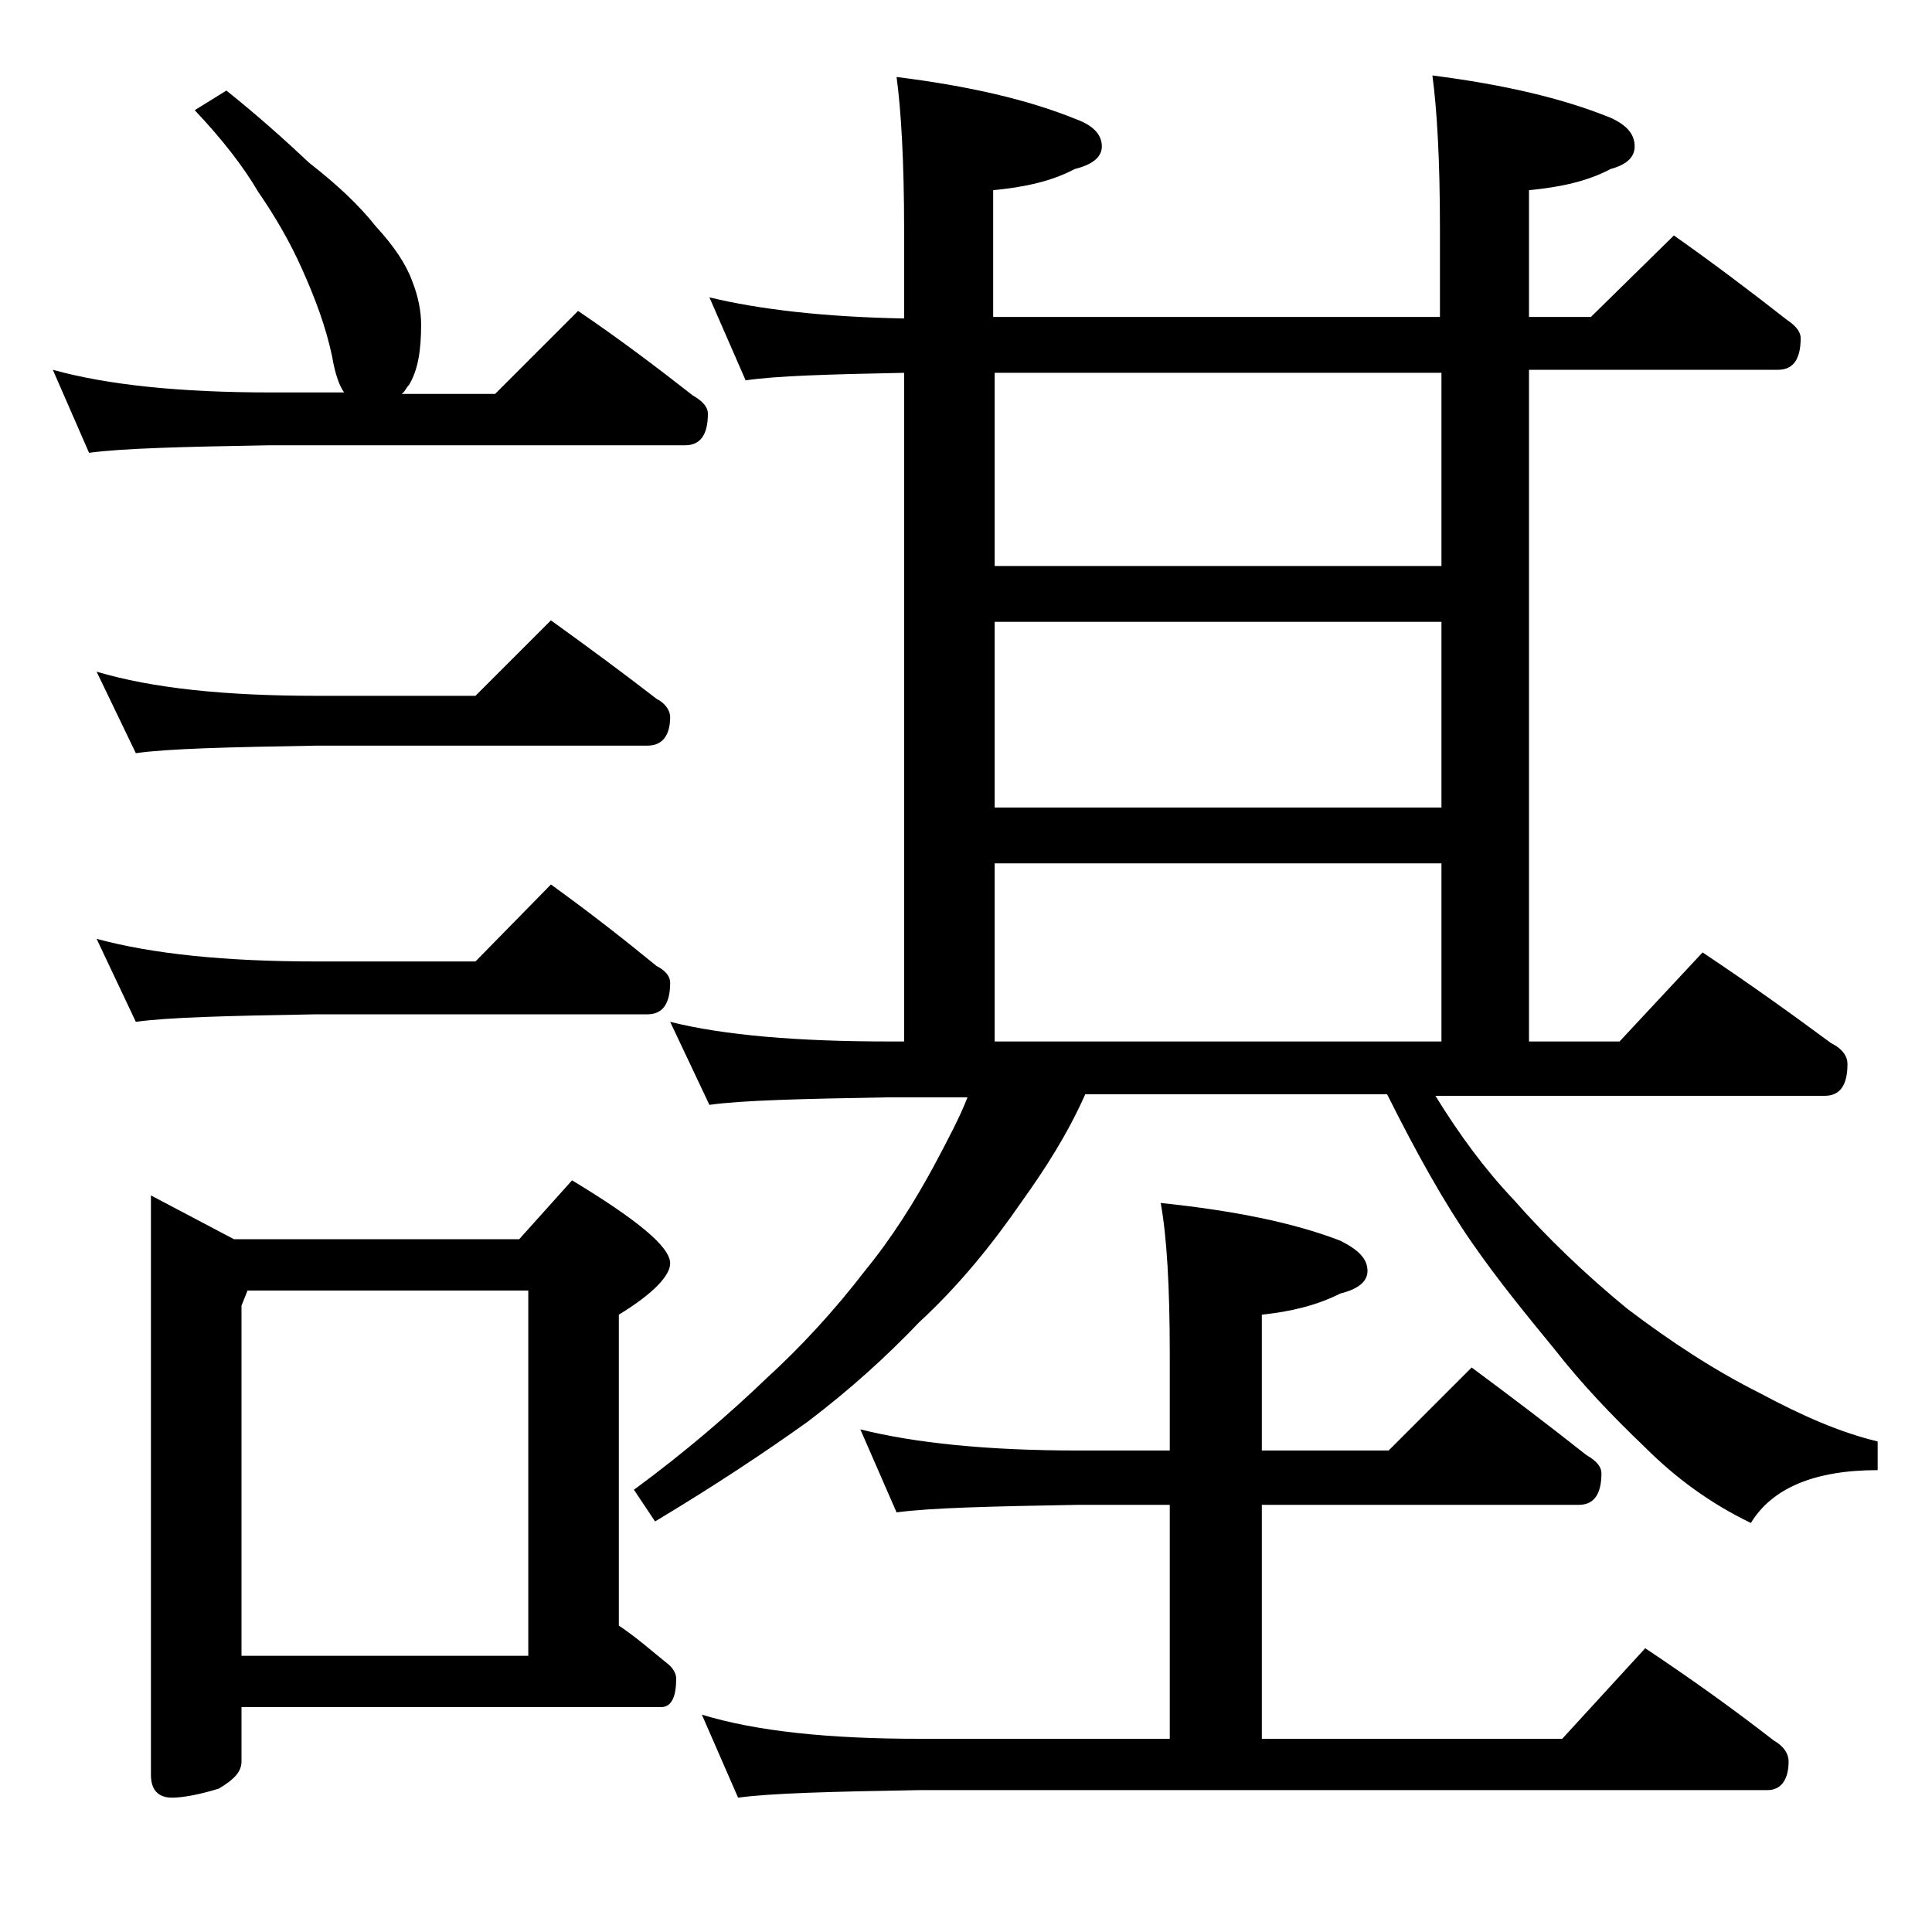 <?xml version="1.0" encoding="utf-8"?>
<!-- Generator: Adobe Illustrator 18.0.0, SVG Export Plug-In . SVG Version: 6.00 Build 0)  -->
<!DOCTYPE svg PUBLIC "-//W3C//DTD SVG 1.1//EN" "http://www.w3.org/Graphics/SVG/1.1/DTD/svg11.dtd">
<svg version="1.1" id="Layer_1" xmlns="http://www.w3.org/2000/svg" xmlns:xlink="http://www.w3.org/1999/xlink" x="0px" y="0px"
	 viewBox="0 0 128 128" enable-background="new 0 0 128 128" xml:space="preserve">
<path d="M15,6c2,1.6,3.8,3.2,5.5,4.8c1.8,1.4,3.3,2.8,4.4,4.2c1.2,1.3,2,2.5,2.4,3.6c0.4,1,0.6,2,0.6,2.9c0,1.7-0.2,3-0.8,4
	c-0.2,0.2-0.3,0.5-0.5,0.6h6.2l5.5-5.5c2.8,1.9,5.3,3.8,7.6,5.6c0.7,0.4,1,0.8,1,1.2c0,1.4-0.5,2.1-1.5,2.1H17.9
	c-5.8,0.1-9.8,0.2-12,0.5l-2.4-5.5c3.6,1,8.4,1.5,14.4,1.5h4.9c-0.3-0.4-0.6-1.2-0.8-2.4c-0.4-1.9-1.1-3.8-2-5.8
	c-0.8-1.8-1.8-3.5-2.9-5.1c-1-1.7-2.4-3.5-4.2-5.4L15,6z M6.4,44.5c3.7,1.1,8.5,1.6,14.6,1.6h10.5l5-5c2.5,1.8,4.8,3.5,7,5.2
	c0.6,0.3,0.9,0.8,0.9,1.2c0,1.2-0.5,1.9-1.5,1.9H21c-5.9,0.1-9.9,0.2-12,0.5L6.4,44.5z M6.4,62.2c3.7,1,8.5,1.5,14.6,1.5h10.5l5-5.1
	c2.5,1.8,4.8,3.6,7,5.4c0.6,0.3,0.9,0.7,0.9,1.1c0,1.4-0.5,2.1-1.5,2.1H21c-5.9,0.1-9.9,0.2-12,0.5L6.4,62.2z M10,79.2l5.5,2.9h18.9
	l3.5-3.9c4.3,2.6,6.5,4.4,6.5,5.5c0,0.8-1.1,2-3.4,3.4v20.6c1.2,0.8,2.2,1.7,3.2,2.5c0.4,0.3,0.6,0.7,0.6,1c0,1.2-0.3,1.9-1,1.9H16
	v3.6c0,0.7-0.5,1.2-1.5,1.8c-1.3,0.4-2.4,0.6-3.1,0.6c-0.9,0-1.4-0.5-1.4-1.5V79.2z M16,109.7h19V85.5H16.4l-0.4,1V109.7z M47,19.7
	c3.3,0.8,7.6,1.3,12.9,1.4v-5.9c0-4.5-0.2-7.9-0.5-10.1c4.8,0.6,8.7,1.5,11.9,2.8C72.4,8.3,73,8.9,73,9.7c0,0.7-0.6,1.2-1.8,1.5
	c-1.5,0.8-3.3,1.2-5.4,1.4V21h29.6v-5.9c0-4.5-0.2-7.9-0.5-10.1c4.7,0.6,8.6,1.5,11.8,2.8c1.1,0.5,1.6,1.1,1.6,1.9
	c0,0.7-0.5,1.2-1.6,1.5c-1.5,0.8-3.3,1.2-5.4,1.4V21h4.1l5.5-5.4c2.7,1.9,5.2,3.8,7.5,5.6c0.6,0.4,0.9,0.8,0.9,1.2
	c0,1.4-0.5,2.1-1.5,2.1h-16.5V69h6l5.5-5.9c3,2,5.8,4,8.5,6c0.8,0.4,1.1,0.9,1.1,1.4c0,1.4-0.5,2.1-1.5,2.1H95.1
	c1.6,2.6,3.3,4.9,5.2,6.9c2.2,2.5,4.7,4.9,7.5,7.2c2.9,2.2,5.8,4.1,8.8,5.6c2.8,1.5,5.3,2.6,7.8,3.2v1.9c-4.2,0-7,1.2-8.4,3.5
	c-2.7-1.3-5-3-7-5c-2.2-2.1-4.2-4.2-6-6.5c-1.8-2.2-3.7-4.5-5.5-7.1c-1.8-2.6-3.6-5.8-5.6-9.8h-20c-1.2,2.7-2.7,5-4.2,7.1
	c-2,2.9-4.2,5.6-6.8,8c-2.1,2.2-4.5,4.4-7.4,6.6c-2.8,2-6.1,4.2-10.1,6.6L42,98.7c3.4-2.5,6.3-5,8.8-7.4c2.3-2.1,4.5-4.5,6.5-7.1
	c1.8-2.2,3.3-4.6,4.6-7c0.9-1.7,1.7-3.2,2.2-4.5h-5.2c-5.8,0.1-9.8,0.2-11.9,0.5l-2.6-5.5C48,68.6,52.9,69,58.9,69h1V24.7
	c-5,0.1-8.5,0.2-10.5,0.5L47,19.7z M57,94.7c3.6,0.9,8.4,1.4,14.4,1.4h6.1v-6.4c0-4.5-0.2-7.8-0.6-10c4.8,0.5,8.8,1.3,11.9,2.5
	c1.2,0.6,1.8,1.2,1.8,2c0,0.7-0.6,1.2-1.8,1.5c-1.6,0.8-3.3,1.2-5.2,1.4v9h8.4l5.5-5.5c2.7,2,5.2,3.9,7.6,5.8c0.7,0.4,1,0.8,1,1.2
	c0,1.4-0.5,2.1-1.5,2.1h-21v15.5h19.9l5.5-6c3,2,5.8,4,8.5,6.1c0.7,0.4,1,0.9,1,1.4c0,1.2-0.5,1.9-1.4,1.9H60.9
	c-5.8,0.1-9.8,0.2-12,0.5l-2.4-5.5c3.6,1.1,8.4,1.6,14.4,1.6h16.6V99.7h-6.1c-5.8,0.1-9.8,0.2-12,0.5L57,94.7z M65.9,37.5h29.6V24.7
	H65.9V37.5z M65.9,53.5h29.6V41.2H65.9V53.5z M65.9,69h29.6V57.2H65.9V69z"/>
</svg>

